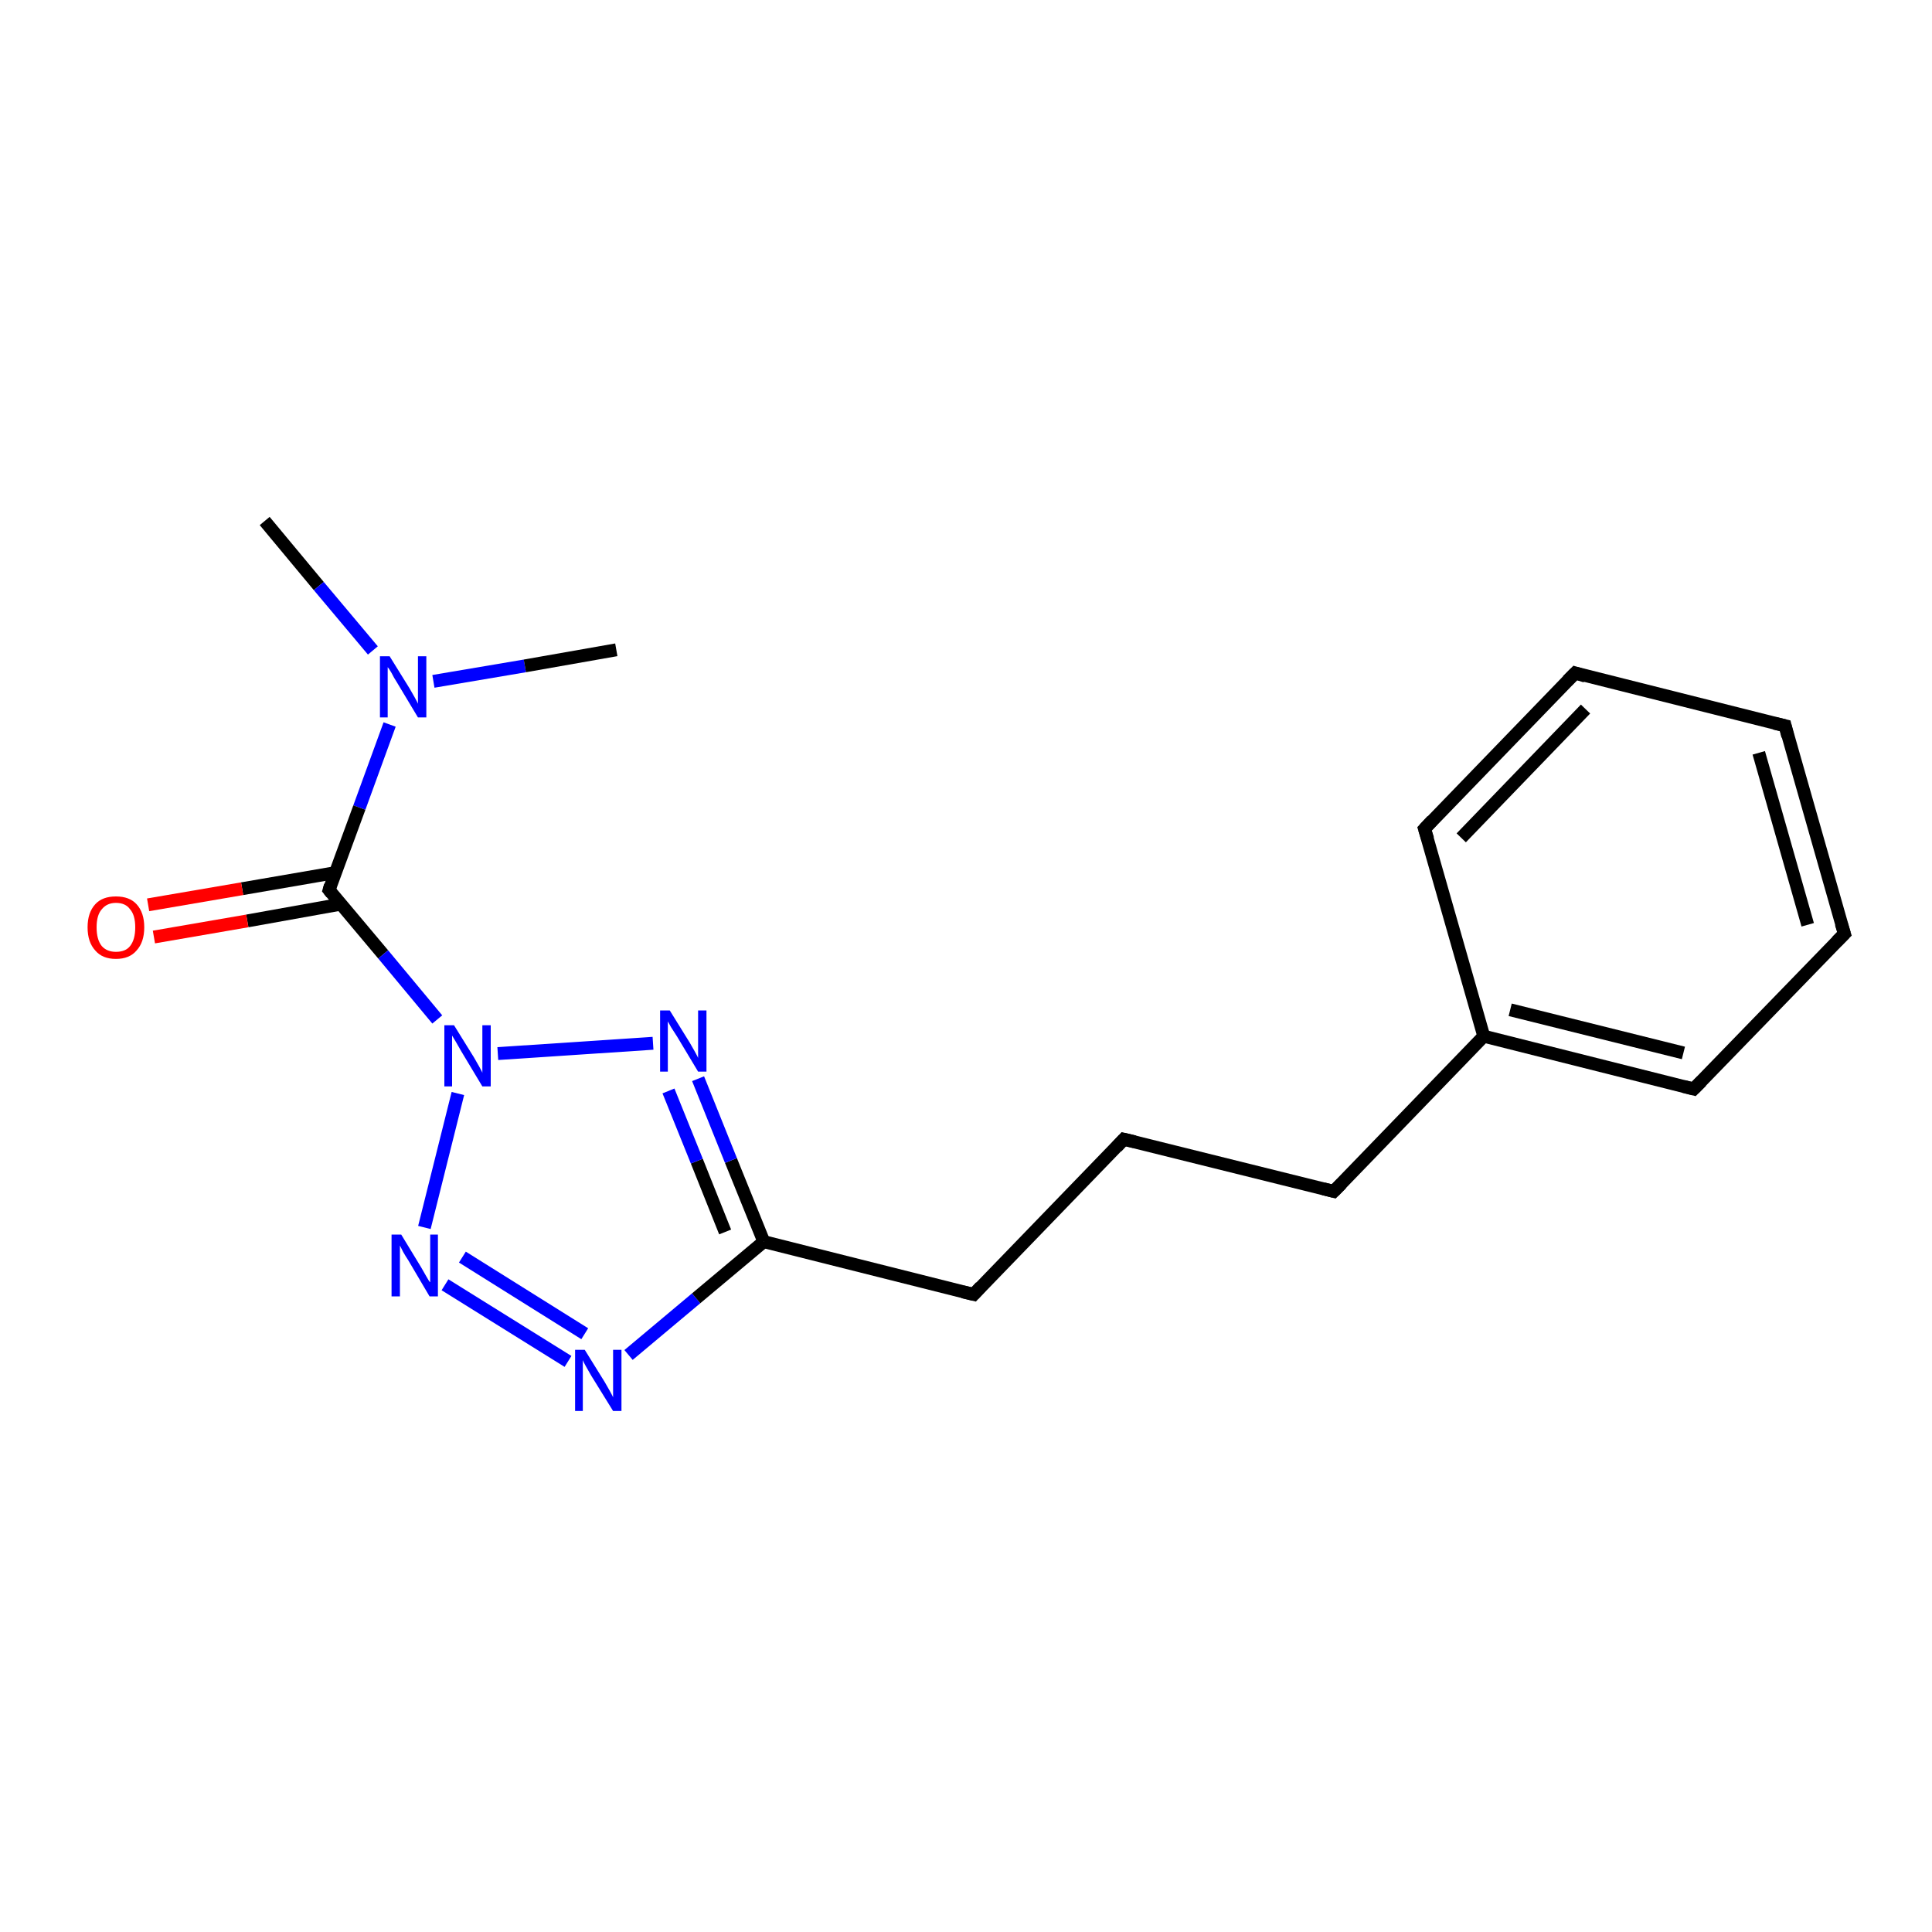 <?xml version='1.0' encoding='iso-8859-1'?>
<svg version='1.1' baseProfile='full'
              xmlns='http://www.w3.org/2000/svg'
                      xmlns:rdkit='http://www.rdkit.org/xml'
                      xmlns:xlink='http://www.w3.org/1999/xlink'
                  xml:space='preserve'
width='300px' height='300px' viewBox='0 0 300 300'>
<!-- END OF HEADER -->
<rect style='opacity:1.0;fill:#FFFFFF;stroke:none' width='300.0' height='300.0' x='0.0' y='0.0'> </rect>
<path class='bond-0 atom-0 atom-1' d='M 41.1,80.9 L 49.5,91.0' style='fill:none;fill-rule:evenodd;stroke:#000000;stroke-width:2.0px;stroke-linecap:butt;stroke-linejoin:miter;stroke-opacity:1' />
<path class='bond-0 atom-0 atom-1' d='M 49.5,91.0 L 57.9,101.0' style='fill:none;fill-rule:evenodd;stroke:#0000FF;stroke-width:2.0px;stroke-linecap:butt;stroke-linejoin:miter;stroke-opacity:1' />
<path class='bond-1 atom-1 atom-2' d='M 67.3,105.8 L 81.5,103.4' style='fill:none;fill-rule:evenodd;stroke:#0000FF;stroke-width:2.0px;stroke-linecap:butt;stroke-linejoin:miter;stroke-opacity:1' />
<path class='bond-1 atom-1 atom-2' d='M 81.5,103.4 L 95.7,100.9' style='fill:none;fill-rule:evenodd;stroke:#000000;stroke-width:2.0px;stroke-linecap:butt;stroke-linejoin:miter;stroke-opacity:1' />
<path class='bond-2 atom-1 atom-3' d='M 60.5,112.5 L 55.8,125.4' style='fill:none;fill-rule:evenodd;stroke:#0000FF;stroke-width:2.0px;stroke-linecap:butt;stroke-linejoin:miter;stroke-opacity:1' />
<path class='bond-2 atom-1 atom-3' d='M 55.8,125.4 L 51.1,138.2' style='fill:none;fill-rule:evenodd;stroke:#000000;stroke-width:2.0px;stroke-linecap:butt;stroke-linejoin:miter;stroke-opacity:1' />
<path class='bond-3 atom-3 atom-4' d='M 52.1,135.5 L 37.6,138.0' style='fill:none;fill-rule:evenodd;stroke:#000000;stroke-width:2.0px;stroke-linecap:butt;stroke-linejoin:miter;stroke-opacity:1' />
<path class='bond-3 atom-3 atom-4' d='M 37.6,138.0 L 23.0,140.5' style='fill:none;fill-rule:evenodd;stroke:#FF0000;stroke-width:2.0px;stroke-linecap:butt;stroke-linejoin:miter;stroke-opacity:1' />
<path class='bond-3 atom-3 atom-4' d='M 52.9,140.4 L 38.4,143.0' style='fill:none;fill-rule:evenodd;stroke:#000000;stroke-width:2.0px;stroke-linecap:butt;stroke-linejoin:miter;stroke-opacity:1' />
<path class='bond-3 atom-3 atom-4' d='M 38.4,143.0 L 23.9,145.5' style='fill:none;fill-rule:evenodd;stroke:#FF0000;stroke-width:2.0px;stroke-linecap:butt;stroke-linejoin:miter;stroke-opacity:1' />
<path class='bond-4 atom-3 atom-5' d='M 51.1,138.2 L 59.5,148.2' style='fill:none;fill-rule:evenodd;stroke:#000000;stroke-width:2.0px;stroke-linecap:butt;stroke-linejoin:miter;stroke-opacity:1' />
<path class='bond-4 atom-3 atom-5' d='M 59.5,148.2 L 67.9,158.3' style='fill:none;fill-rule:evenodd;stroke:#0000FF;stroke-width:2.0px;stroke-linecap:butt;stroke-linejoin:miter;stroke-opacity:1' />
<path class='bond-5 atom-5 atom-6' d='M 71.1,169.8 L 65.9,190.6' style='fill:none;fill-rule:evenodd;stroke:#0000FF;stroke-width:2.0px;stroke-linecap:butt;stroke-linejoin:miter;stroke-opacity:1' />
<path class='bond-6 atom-6 atom-7' d='M 69.1,199.5 L 88.2,211.4' style='fill:none;fill-rule:evenodd;stroke:#0000FF;stroke-width:2.0px;stroke-linecap:butt;stroke-linejoin:miter;stroke-opacity:1' />
<path class='bond-6 atom-6 atom-7' d='M 71.8,195.2 L 90.8,207.1' style='fill:none;fill-rule:evenodd;stroke:#0000FF;stroke-width:2.0px;stroke-linecap:butt;stroke-linejoin:miter;stroke-opacity:1' />
<path class='bond-7 atom-7 atom-8' d='M 97.6,210.4 L 108.1,201.6' style='fill:none;fill-rule:evenodd;stroke:#0000FF;stroke-width:2.0px;stroke-linecap:butt;stroke-linejoin:miter;stroke-opacity:1' />
<path class='bond-7 atom-7 atom-8' d='M 108.1,201.6 L 118.6,192.8' style='fill:none;fill-rule:evenodd;stroke:#000000;stroke-width:2.0px;stroke-linecap:butt;stroke-linejoin:miter;stroke-opacity:1' />
<path class='bond-8 atom-8 atom-9' d='M 118.6,192.8 L 151.2,201.0' style='fill:none;fill-rule:evenodd;stroke:#000000;stroke-width:2.0px;stroke-linecap:butt;stroke-linejoin:miter;stroke-opacity:1' />
<path class='bond-9 atom-9 atom-10' d='M 151.2,201.0 L 174.5,176.9' style='fill:none;fill-rule:evenodd;stroke:#000000;stroke-width:2.0px;stroke-linecap:butt;stroke-linejoin:miter;stroke-opacity:1' />
<path class='bond-10 atom-10 atom-11' d='M 174.5,176.9 L 207.1,185.0' style='fill:none;fill-rule:evenodd;stroke:#000000;stroke-width:2.0px;stroke-linecap:butt;stroke-linejoin:miter;stroke-opacity:1' />
<path class='bond-11 atom-11 atom-12' d='M 207.1,185.0 L 230.4,160.9' style='fill:none;fill-rule:evenodd;stroke:#000000;stroke-width:2.0px;stroke-linecap:butt;stroke-linejoin:miter;stroke-opacity:1' />
<path class='bond-12 atom-12 atom-13' d='M 230.4,160.9 L 263.0,169.1' style='fill:none;fill-rule:evenodd;stroke:#000000;stroke-width:2.0px;stroke-linecap:butt;stroke-linejoin:miter;stroke-opacity:1' />
<path class='bond-12 atom-12 atom-13' d='M 234.5,156.8 L 261.4,163.5' style='fill:none;fill-rule:evenodd;stroke:#000000;stroke-width:2.0px;stroke-linecap:butt;stroke-linejoin:miter;stroke-opacity:1' />
<path class='bond-13 atom-13 atom-14' d='M 263.0,169.1 L 286.4,145.0' style='fill:none;fill-rule:evenodd;stroke:#000000;stroke-width:2.0px;stroke-linecap:butt;stroke-linejoin:miter;stroke-opacity:1' />
<path class='bond-14 atom-14 atom-15' d='M 286.4,145.0 L 277.2,112.7' style='fill:none;fill-rule:evenodd;stroke:#000000;stroke-width:2.0px;stroke-linecap:butt;stroke-linejoin:miter;stroke-opacity:1' />
<path class='bond-14 atom-14 atom-15' d='M 280.7,143.6 L 273.1,116.9' style='fill:none;fill-rule:evenodd;stroke:#000000;stroke-width:2.0px;stroke-linecap:butt;stroke-linejoin:miter;stroke-opacity:1' />
<path class='bond-15 atom-15 atom-16' d='M 277.2,112.7 L 244.6,104.5' style='fill:none;fill-rule:evenodd;stroke:#000000;stroke-width:2.0px;stroke-linecap:butt;stroke-linejoin:miter;stroke-opacity:1' />
<path class='bond-16 atom-16 atom-17' d='M 244.6,104.5 L 221.2,128.7' style='fill:none;fill-rule:evenodd;stroke:#000000;stroke-width:2.0px;stroke-linecap:butt;stroke-linejoin:miter;stroke-opacity:1' />
<path class='bond-16 atom-16 atom-17' d='M 246.2,110.1 L 226.9,130.1' style='fill:none;fill-rule:evenodd;stroke:#000000;stroke-width:2.0px;stroke-linecap:butt;stroke-linejoin:miter;stroke-opacity:1' />
<path class='bond-17 atom-8 atom-18' d='M 118.6,192.8 L 113.5,180.2' style='fill:none;fill-rule:evenodd;stroke:#000000;stroke-width:2.0px;stroke-linecap:butt;stroke-linejoin:miter;stroke-opacity:1' />
<path class='bond-17 atom-8 atom-18' d='M 113.5,180.2 L 108.4,167.5' style='fill:none;fill-rule:evenodd;stroke:#0000FF;stroke-width:2.0px;stroke-linecap:butt;stroke-linejoin:miter;stroke-opacity:1' />
<path class='bond-17 atom-8 atom-18' d='M 112.6,191.3 L 108.2,180.3' style='fill:none;fill-rule:evenodd;stroke:#000000;stroke-width:2.0px;stroke-linecap:butt;stroke-linejoin:miter;stroke-opacity:1' />
<path class='bond-17 atom-8 atom-18' d='M 108.2,180.3 L 103.8,169.4' style='fill:none;fill-rule:evenodd;stroke:#0000FF;stroke-width:2.0px;stroke-linecap:butt;stroke-linejoin:miter;stroke-opacity:1' />
<path class='bond-18 atom-18 atom-5' d='M 101.4,162.0 L 77.3,163.6' style='fill:none;fill-rule:evenodd;stroke:#0000FF;stroke-width:2.0px;stroke-linecap:butt;stroke-linejoin:miter;stroke-opacity:1' />
<path class='bond-19 atom-17 atom-12' d='M 221.2,128.7 L 230.4,160.9' style='fill:none;fill-rule:evenodd;stroke:#000000;stroke-width:2.0px;stroke-linecap:butt;stroke-linejoin:miter;stroke-opacity:1' />
<path d='M 51.3,137.5 L 51.1,138.2 L 51.5,138.7' style='fill:none;stroke:#000000;stroke-width:2.0px;stroke-linecap:butt;stroke-linejoin:miter;stroke-opacity:1;' />
<path d='M 149.5,200.6 L 151.2,201.0 L 152.3,199.8' style='fill:none;stroke:#000000;stroke-width:2.0px;stroke-linecap:butt;stroke-linejoin:miter;stroke-opacity:1;' />
<path d='M 173.4,178.1 L 174.5,176.9 L 176.2,177.3' style='fill:none;stroke:#000000;stroke-width:2.0px;stroke-linecap:butt;stroke-linejoin:miter;stroke-opacity:1;' />
<path d='M 205.5,184.6 L 207.1,185.0 L 208.3,183.8' style='fill:none;stroke:#000000;stroke-width:2.0px;stroke-linecap:butt;stroke-linejoin:miter;stroke-opacity:1;' />
<path d='M 261.4,168.7 L 263.0,169.1 L 264.2,167.9' style='fill:none;stroke:#000000;stroke-width:2.0px;stroke-linecap:butt;stroke-linejoin:miter;stroke-opacity:1;' />
<path d='M 285.2,146.2 L 286.4,145.0 L 285.9,143.4' style='fill:none;stroke:#000000;stroke-width:2.0px;stroke-linecap:butt;stroke-linejoin:miter;stroke-opacity:1;' />
<path d='M 277.6,114.3 L 277.2,112.7 L 275.5,112.3' style='fill:none;stroke:#000000;stroke-width:2.0px;stroke-linecap:butt;stroke-linejoin:miter;stroke-opacity:1;' />
<path d='M 246.2,105.0 L 244.6,104.5 L 243.4,105.7' style='fill:none;stroke:#000000;stroke-width:2.0px;stroke-linecap:butt;stroke-linejoin:miter;stroke-opacity:1;' />
<path d='M 222.4,127.4 L 221.2,128.7 L 221.7,130.3' style='fill:none;stroke:#000000;stroke-width:2.0px;stroke-linecap:butt;stroke-linejoin:miter;stroke-opacity:1;' />
<path class='atom-1' d='M 60.5 101.9
L 63.6 106.9
Q 63.9 107.4, 64.4 108.3
Q 64.9 109.2, 64.9 109.3
L 64.9 101.9
L 66.2 101.9
L 66.2 111.4
L 64.9 111.4
L 61.6 105.9
Q 61.2 105.3, 60.8 104.5
Q 60.4 103.8, 60.2 103.6
L 60.2 111.4
L 59.0 111.4
L 59.0 101.9
L 60.5 101.9
' fill='#0000FF'/>
<path class='atom-4' d='M 13.6 144.0
Q 13.6 141.7, 14.8 140.4
Q 15.9 139.2, 18.0 139.2
Q 20.1 139.2, 21.2 140.4
Q 22.4 141.7, 22.4 144.0
Q 22.4 146.3, 21.2 147.6
Q 20.1 148.9, 18.0 148.9
Q 15.9 148.9, 14.8 147.6
Q 13.6 146.3, 13.6 144.0
M 18.0 147.8
Q 19.5 147.8, 20.2 146.9
Q 21.0 145.9, 21.0 144.0
Q 21.0 142.1, 20.2 141.2
Q 19.5 140.2, 18.0 140.2
Q 16.6 140.2, 15.8 141.2
Q 15.0 142.1, 15.0 144.0
Q 15.0 145.9, 15.8 146.9
Q 16.6 147.8, 18.0 147.8
' fill='#FF0000'/>
<path class='atom-5' d='M 70.5 159.2
L 73.6 164.2
Q 73.9 164.7, 74.4 165.6
Q 74.9 166.5, 74.9 166.6
L 74.9 159.2
L 76.2 159.2
L 76.2 168.7
L 74.9 168.7
L 71.6 163.2
Q 71.2 162.5, 70.8 161.8
Q 70.4 161.1, 70.2 160.8
L 70.2 168.7
L 69.0 168.7
L 69.0 159.2
L 70.5 159.2
' fill='#0000FF'/>
<path class='atom-6' d='M 62.3 191.7
L 65.4 196.8
Q 65.7 197.3, 66.2 198.2
Q 66.7 199.1, 66.8 199.1
L 66.8 191.7
L 68.0 191.7
L 68.0 201.3
L 66.7 201.3
L 63.4 195.7
Q 63.0 195.1, 62.6 194.4
Q 62.2 193.6, 62.1 193.4
L 62.1 201.3
L 60.8 201.3
L 60.8 191.7
L 62.3 191.7
' fill='#0000FF'/>
<path class='atom-7' d='M 90.8 209.6
L 93.9 214.6
Q 94.2 215.1, 94.7 216.0
Q 95.2 216.9, 95.2 217.0
L 95.2 209.6
L 96.5 209.6
L 96.5 219.1
L 95.2 219.1
L 91.8 213.6
Q 91.4 212.9, 91.0 212.2
Q 90.6 211.5, 90.5 211.2
L 90.5 219.1
L 89.3 219.1
L 89.3 209.6
L 90.8 209.6
' fill='#0000FF'/>
<path class='atom-18' d='M 104.0 156.9
L 107.1 161.9
Q 107.4 162.4, 107.9 163.3
Q 108.4 164.2, 108.4 164.3
L 108.4 156.9
L 109.7 156.9
L 109.7 166.4
L 108.4 166.4
L 105.1 160.9
Q 104.7 160.3, 104.2 159.5
Q 103.8 158.8, 103.7 158.6
L 103.7 166.4
L 102.5 166.4
L 102.5 156.9
L 104.0 156.9
' fill='#0000FF'/>
</svg>
